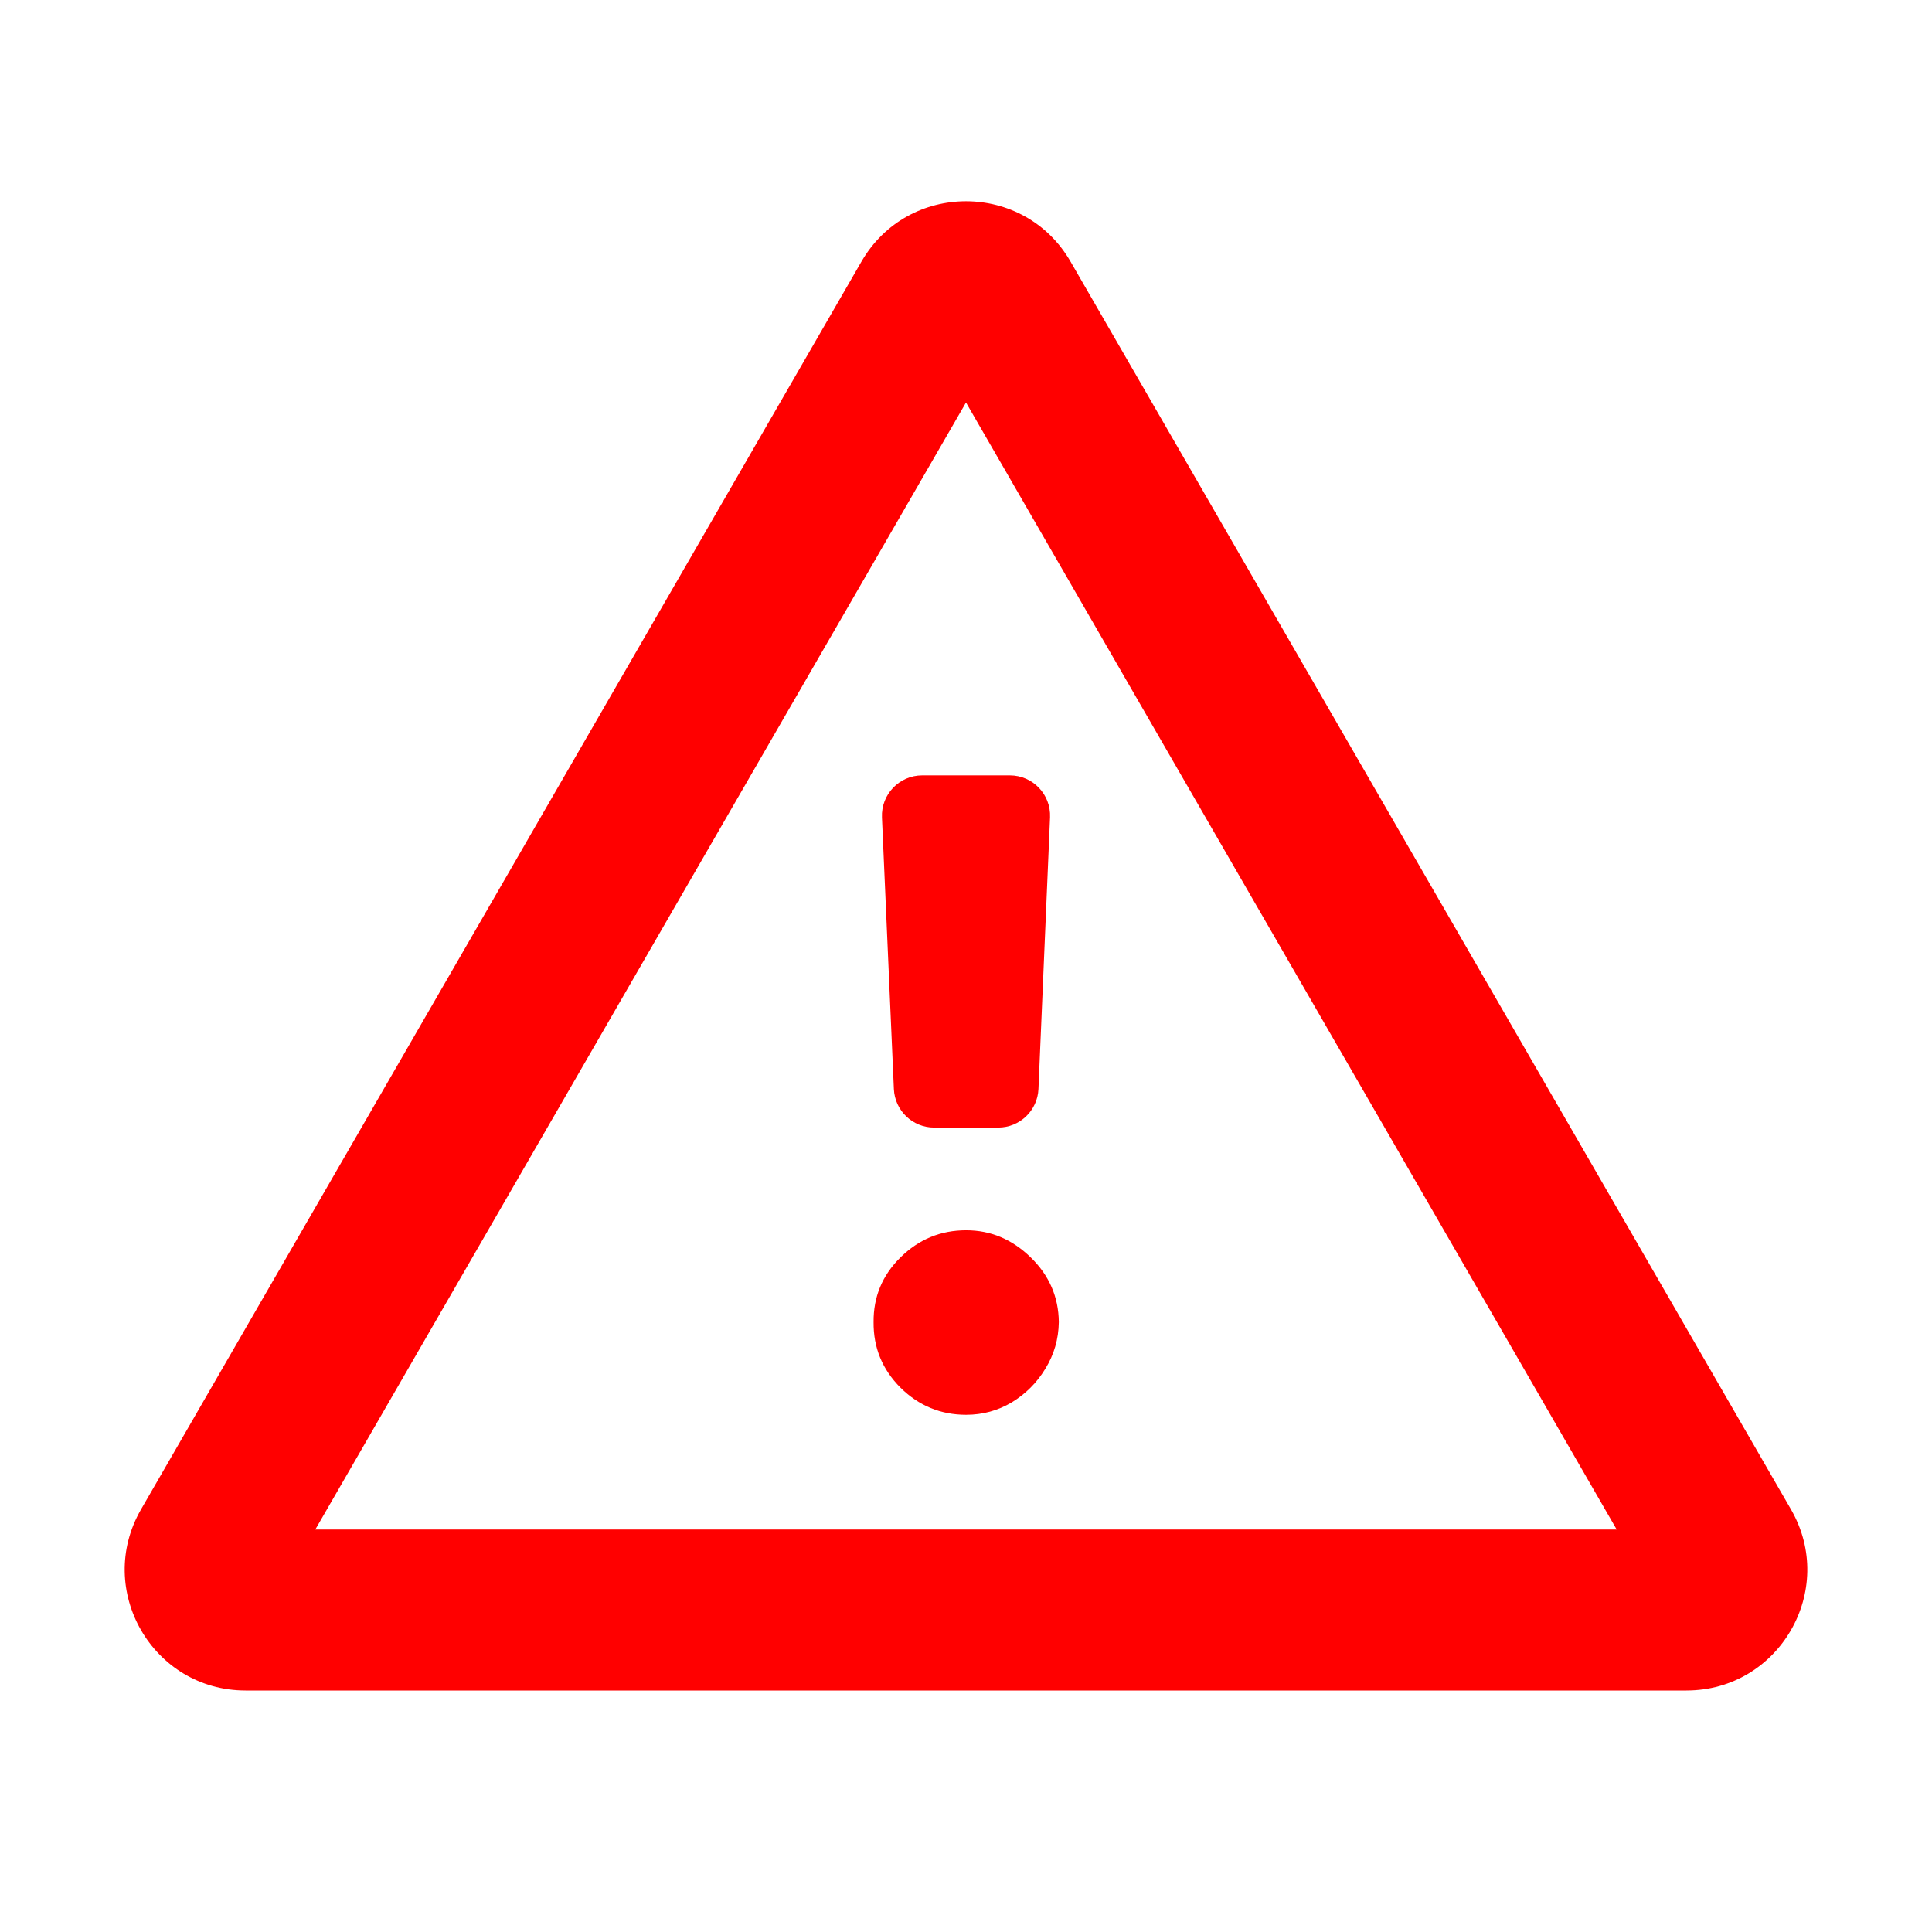 <svg width="24" height="24" viewBox="0 0 24 24" fill="none" xmlns="http://www.w3.org/2000/svg">
<path d="M13.044 10.153C13.056 9.869 12.829 9.632 12.545 9.632H11.456C11.171 9.632 10.944 9.869 10.956 10.154L11.104 13.528C11.116 13.796 11.336 14.007 11.604 14.007H12.401C12.668 14.007 12.889 13.795 12.9 13.528L13.044 10.153Z"  fill="#FF0000"/>
<path d="M11.187 17.239C11.414 17.463 11.686 17.575 12.002 17.575C12.207 17.575 12.396 17.523 12.568 17.421C12.741 17.316 12.88 17.177 12.985 17.004C13.094 16.828 13.15 16.635 13.153 16.424C13.15 16.111 13.033 15.842 12.803 15.619C12.573 15.395 12.306 15.283 12.002 15.283C11.686 15.283 11.414 15.395 11.187 15.619C10.96 15.842 10.849 16.111 10.852 16.424C10.849 16.741 10.96 17.012 11.187 17.239Z"  fill="#FF0000"/>
<path fill-rule="evenodd" fill="#FF0000" clip-rule="evenodd" d="M10.701 3.25C11.278 2.25 12.722 2.25 13.299 3.25L22.248 18.75C22.825 19.75 22.104 21 20.949 21H3.051C1.896 21 1.175 19.75 1.752 18.75L10.701 3.25ZM20.083 19L12 5L3.917 19H20.083Z" />
</svg>
